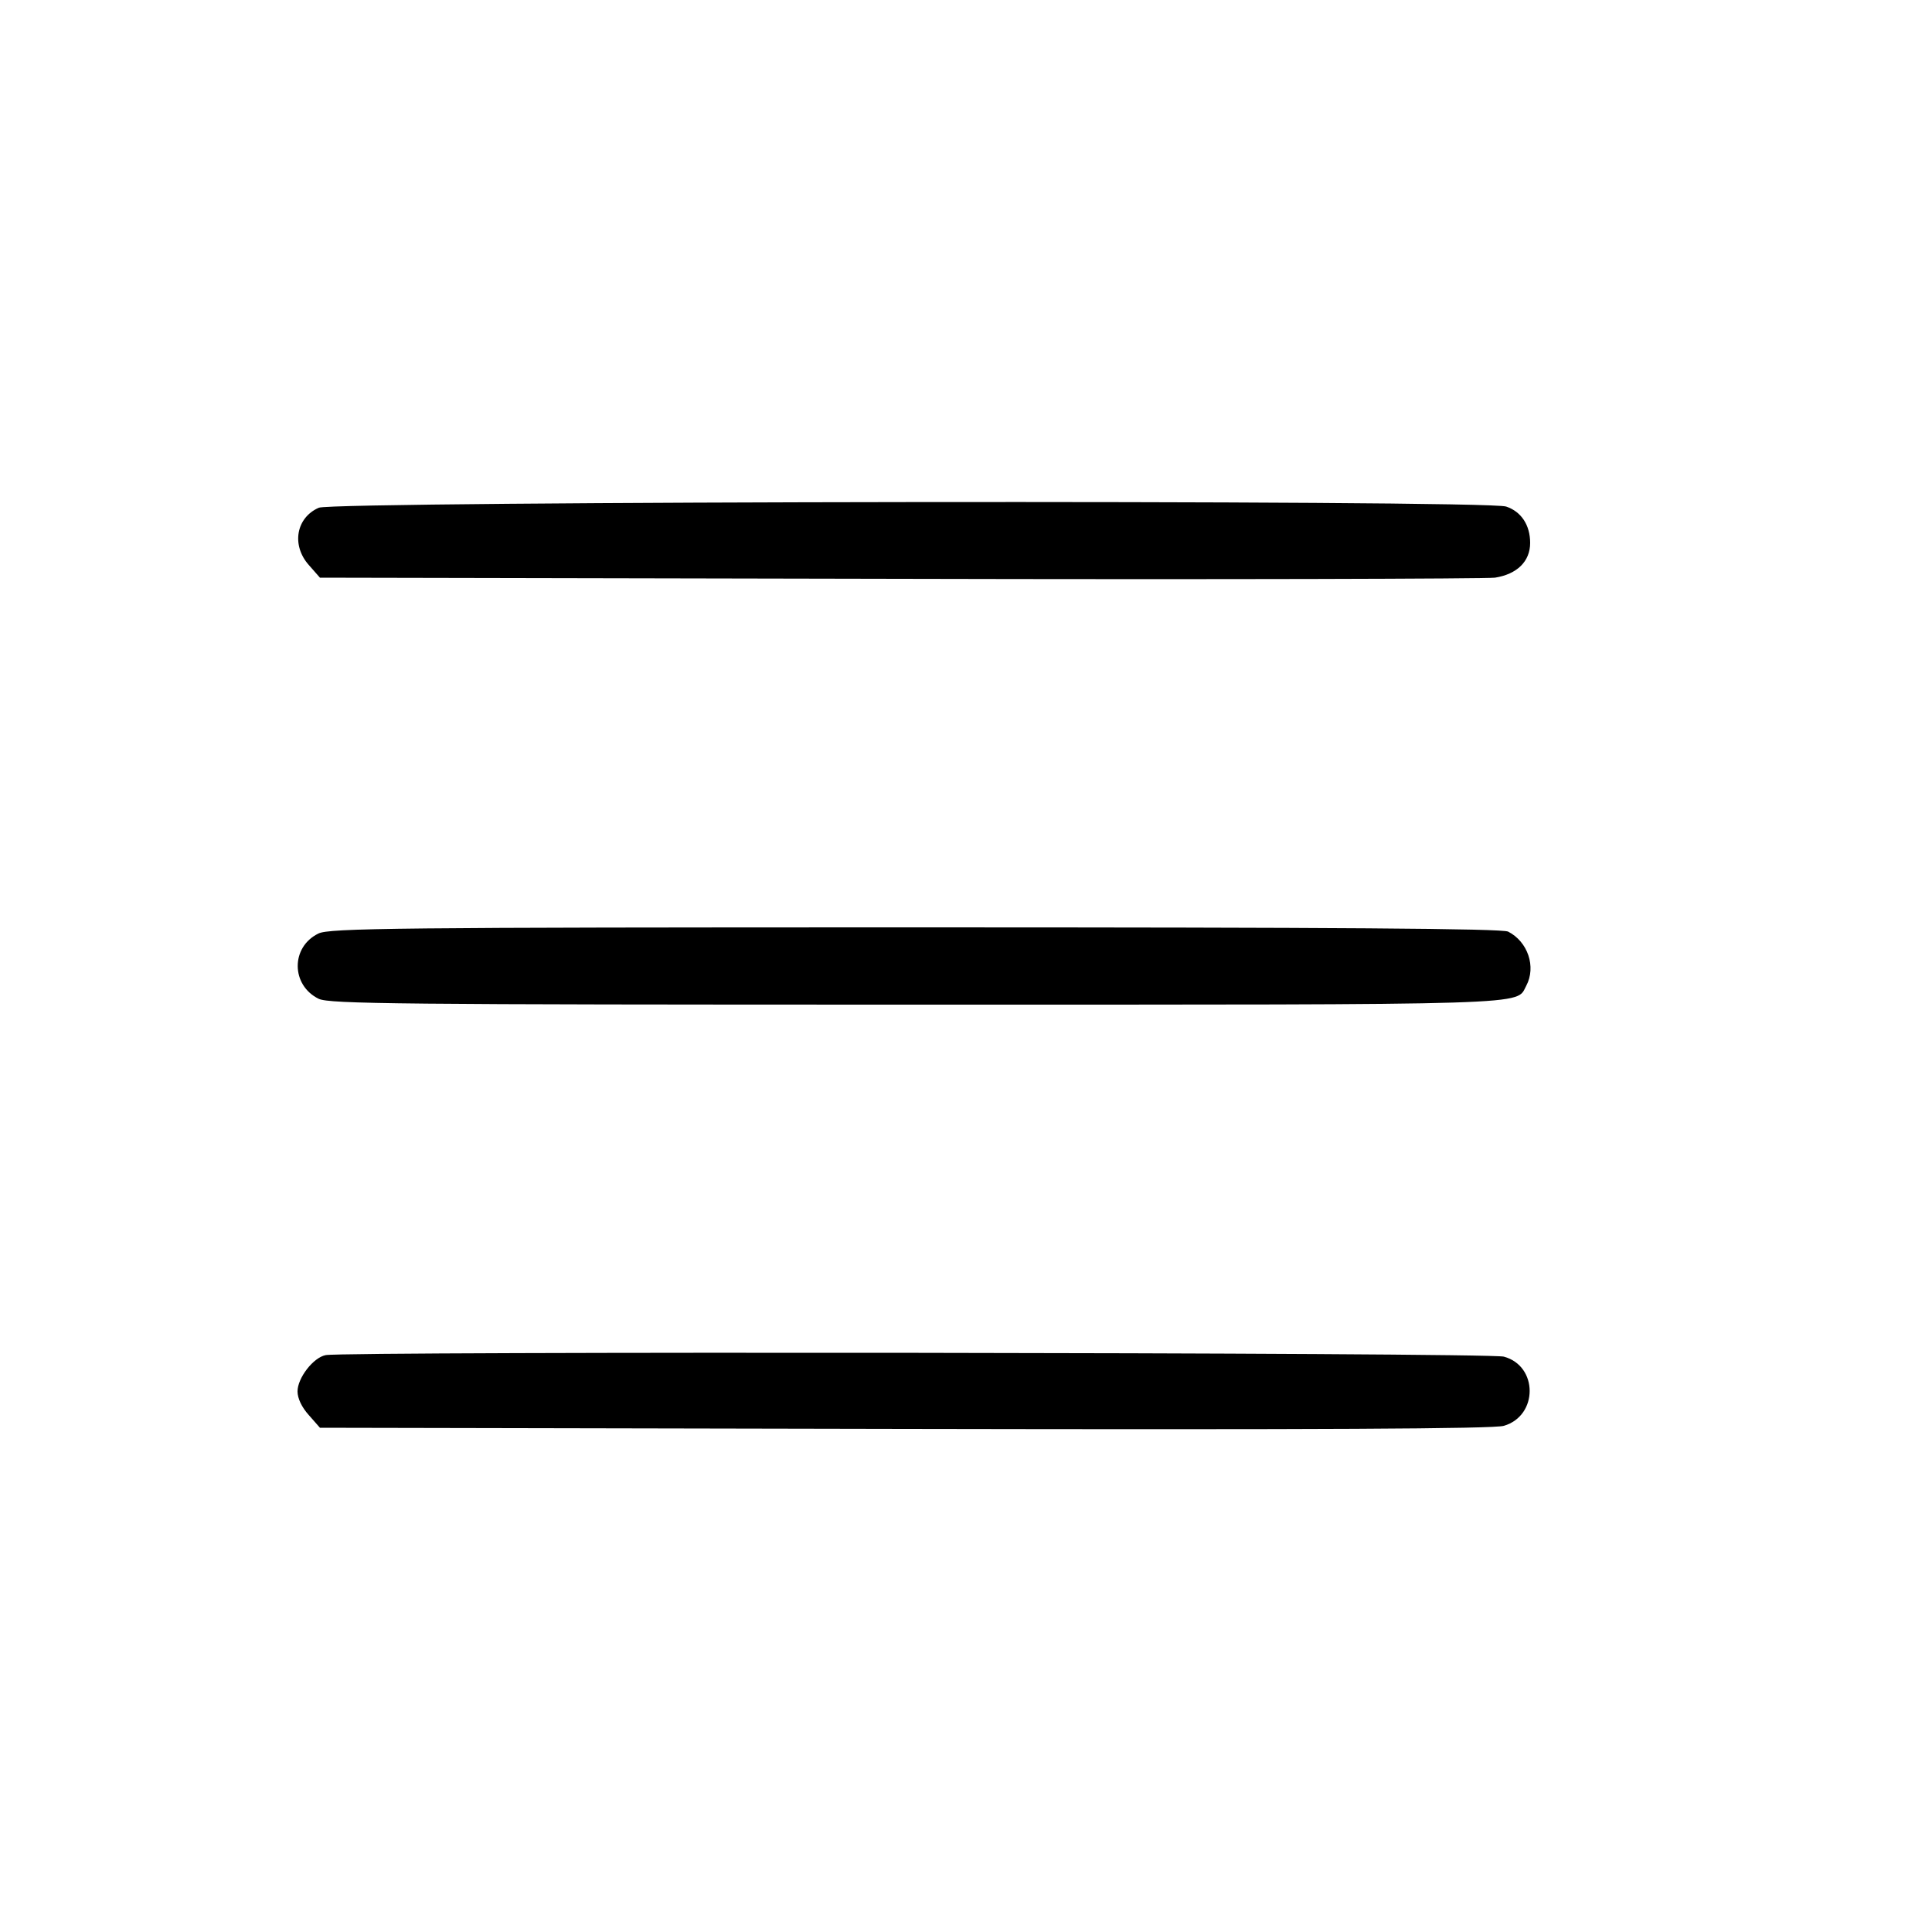 <?xml version="1.0" standalone="no"?>
<!DOCTYPE svg PUBLIC "-//W3C//DTD SVG 20010904//EN"
 "http://www.w3.org/TR/2001/REC-SVG-20010904/DTD/svg10.dtd">
<svg version="1.0" xmlns="http://www.w3.org/2000/svg"
 width="500pt" height="500pt" viewBox="0 0 500 500"
 preserveAspectRatio="xMidYMid meet">

<g transform="translate(0,500) scale(0.1,-0.1)"
fill="#000000" stroke="none">
<path d="M825 3686 c-59 -26 -71 -97 -26 -148 l29 -33 1499 -3 c824 -2 1518 0
1542 3 57 9 91 42 91 90 0 46 -23 81 -62 94 -50 18 -3033 14 -3073 -3z"/>
<path d="M824 2584 c-72 -35 -71 -134 1 -169 29 -13 201 -15 1545 -15 1629 0
1552 -2 1580 49 26 49 4 114 -47 140 -16 8 -440 11 -1535 11 -1341 0 -1517 -2
-1544 -16z"/>
<path d="M843 1493 c-32 -6 -73 -59 -73 -94 0 -18 11 -41 29 -61 l29 -33 1514
-3 c1065 -2 1524 0 1550 8 89 26 89 155 0 179 -36 11 -2998 14 -3049 4z"/>
</g>
</svg>
